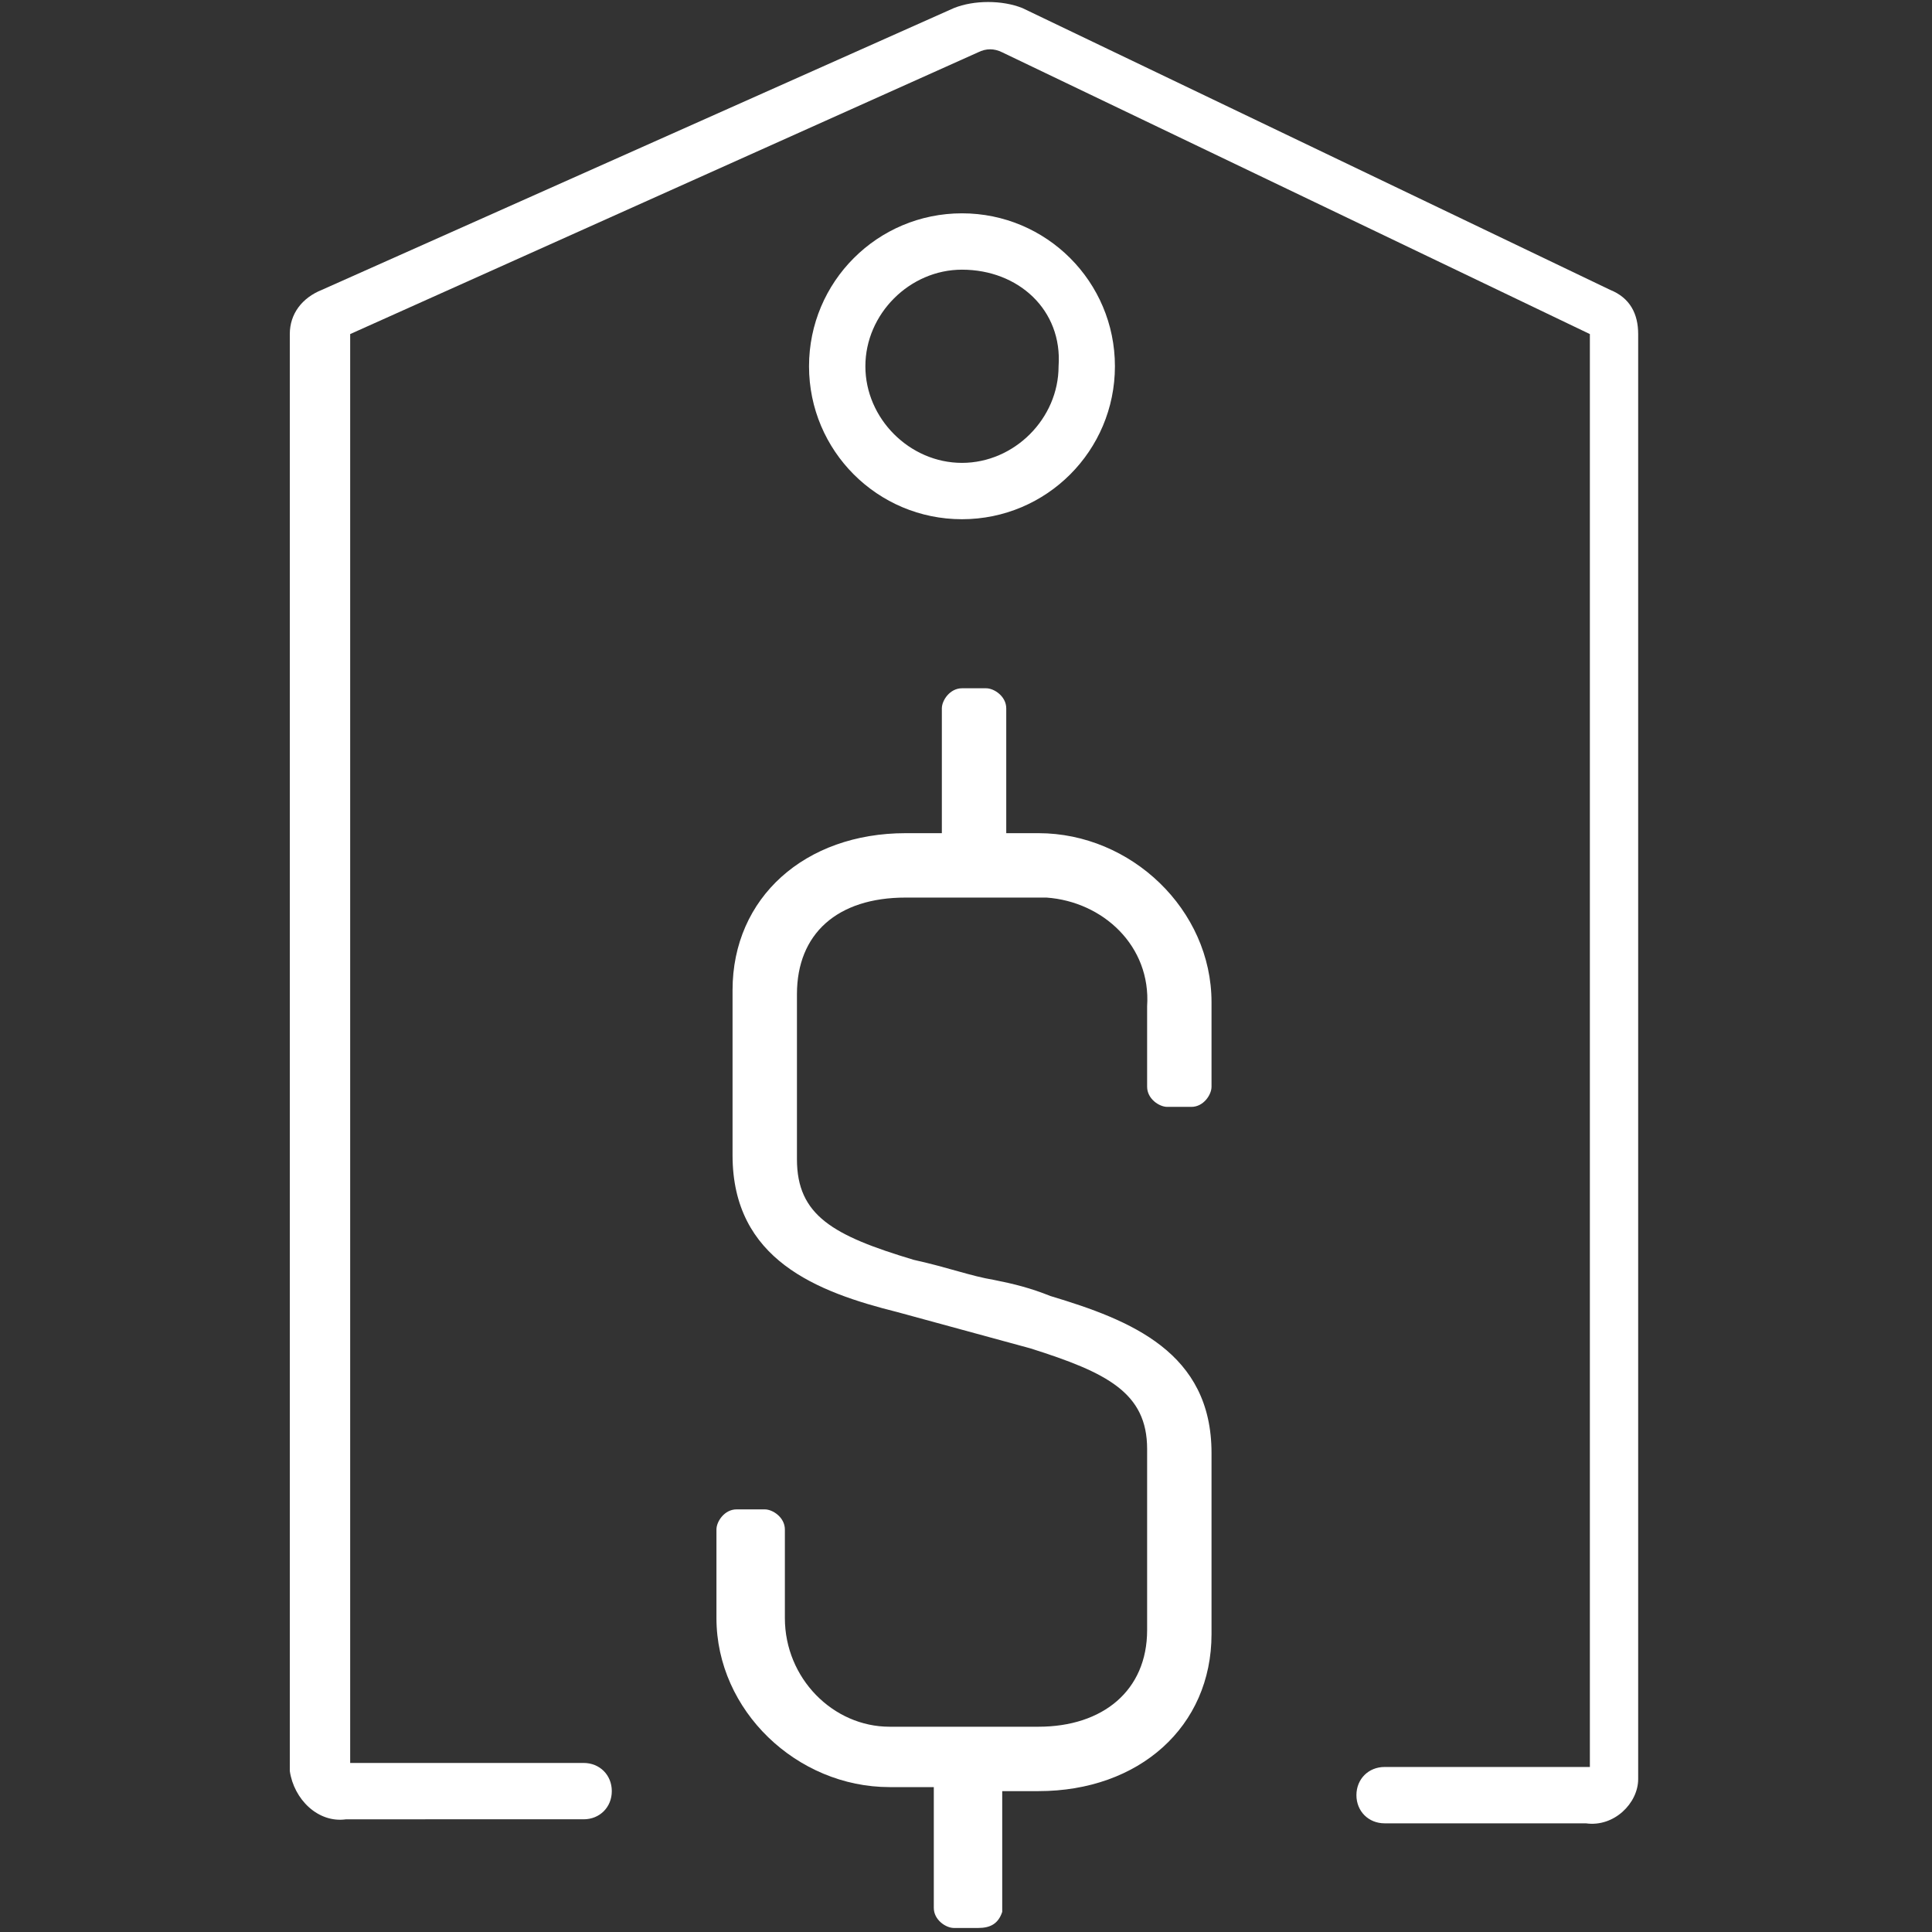 <?xml version="1.0" encoding="utf-8"?>
<!-- Generator: Adobe Illustrator 27.9.1, SVG Export Plug-In . SVG Version: 6.00 Build 0)  -->
<svg version="1.1" id="Layer_1" xmlns="http://www.w3.org/2000/svg" xmlns:xlink="http://www.w3.org/1999/xlink" x="0px" y="0px"
	 viewBox="0 0 48 48" style="enable-background:new 0 0 48 48;" xml:space="preserve">
<rect x="0" y="0" width="48" height="48" fill="#333333" stroke="none"/>
<style type="text/css">
	.st0{fill:#FFFFFF;}
</style>
<g id="Layer_1_copy">
	<g id="Group_4494-2_00000027592211821757024900000001361353160549473707_">
		<path id="Path_5081_00000121274285026061313880000008190735446205367452_" class="st0" d="M24.3,47.9h-0.6c-0.2,0-0.5-0.2-0.5-0.5
			l0,0v-3h-1.1c-2.3,0-4.3-1.9-4.3-4.2v-0.1v-2.1c0-0.2,0.2-0.5,0.5-0.5l0,0H19c0.2,0,0.5,0.2,0.5,0.5l0,0v2.2
			c0,1.5,1.2,2.7,2.6,2.7c0,0,0,0,0.1,0h3.6c1.6,0,2.7-0.9,2.7-2.4V36c0-1.4-1-1.9-2.9-2.5l-3.3-0.9c-2-0.5-4.1-1.3-4.1-3.9v-4.1
			c0-2.3,1.8-3.9,4.3-3.9h0.9v-3.1c0-0.2,0.2-0.5,0.5-0.5l0,0h0.6c0.2,0,0.5,0.2,0.5,0.5l0,0v3.1h0.8c2.3,0,4.3,1.9,4.3,4.2v0.1v2
			c0,0.2-0.2,0.5-0.5,0.5l0,0h-0.6c-0.2,0-0.5-0.2-0.5-0.5l0,0v-2c0.1-1.5-1.1-2.6-2.5-2.7c-0.1,0-0.2,0-0.2,0h-3.3
			c-1.7,0-2.7,0.9-2.7,2.4v4.1c0,1.4,0.9,1.9,2.9,2.5c0.9,0.2,1.4,0.4,2,0.5c0.5,0.1,0.9,0.2,1.4,0.4c2,0.6,4,1.4,4,3.9v4.5
			c0,2.3-1.8,3.9-4.3,3.9h-0.9v3C24.8,47.8,24.6,47.9,24.3,47.9L24.3,47.9"/>
		<path id="Path_4891_00000039825636372254394130000012872966638356247450_" class="st0" d="M39.4,45.3h-5c-0.4,0-0.7-0.3-0.7-0.7
			c0-0.4,0.3-0.7,0.7-0.7h5c0,0,0,0,0.1,0V8.3l-14.6-7c-0.2-0.1-0.4-0.1-0.6,0l-15.6,7v35.5h5.8c0.4,0,0.7,0.3,0.7,0.7
			c0,0.4-0.3,0.7-0.7,0.7H8.6c-0.7,0.1-1.3-0.5-1.4-1.2l0,0V8.3c0-0.5,0.3-0.9,0.8-1.1l15.7-7c0.5-0.2,1.2-0.2,1.7,0l14.6,7
			c0.5,0.2,0.7,0.6,0.7,1.1v35.9C40.7,44.8,40.1,45.4,39.4,45.3L39.4,45.3"/>
		<path id="Path_4892_00000160156854545098177450000018215436889765626774_" class="st0" d="M23.9,12.9c-2.1,0-3.8-1.7-3.8-3.8
			s1.7-3.8,3.8-3.8c2.1,0,3.8,1.7,3.8,3.8S26,12.9,23.9,12.9 M23.9,6.7c-1.3,0-2.4,1.1-2.4,2.4c0,1.3,1.1,2.4,2.4,2.4
			s2.4-1.1,2.4-2.4C26.4,7.7,25.3,6.7,23.9,6.7"/>
	</g>
</g>
</svg>
